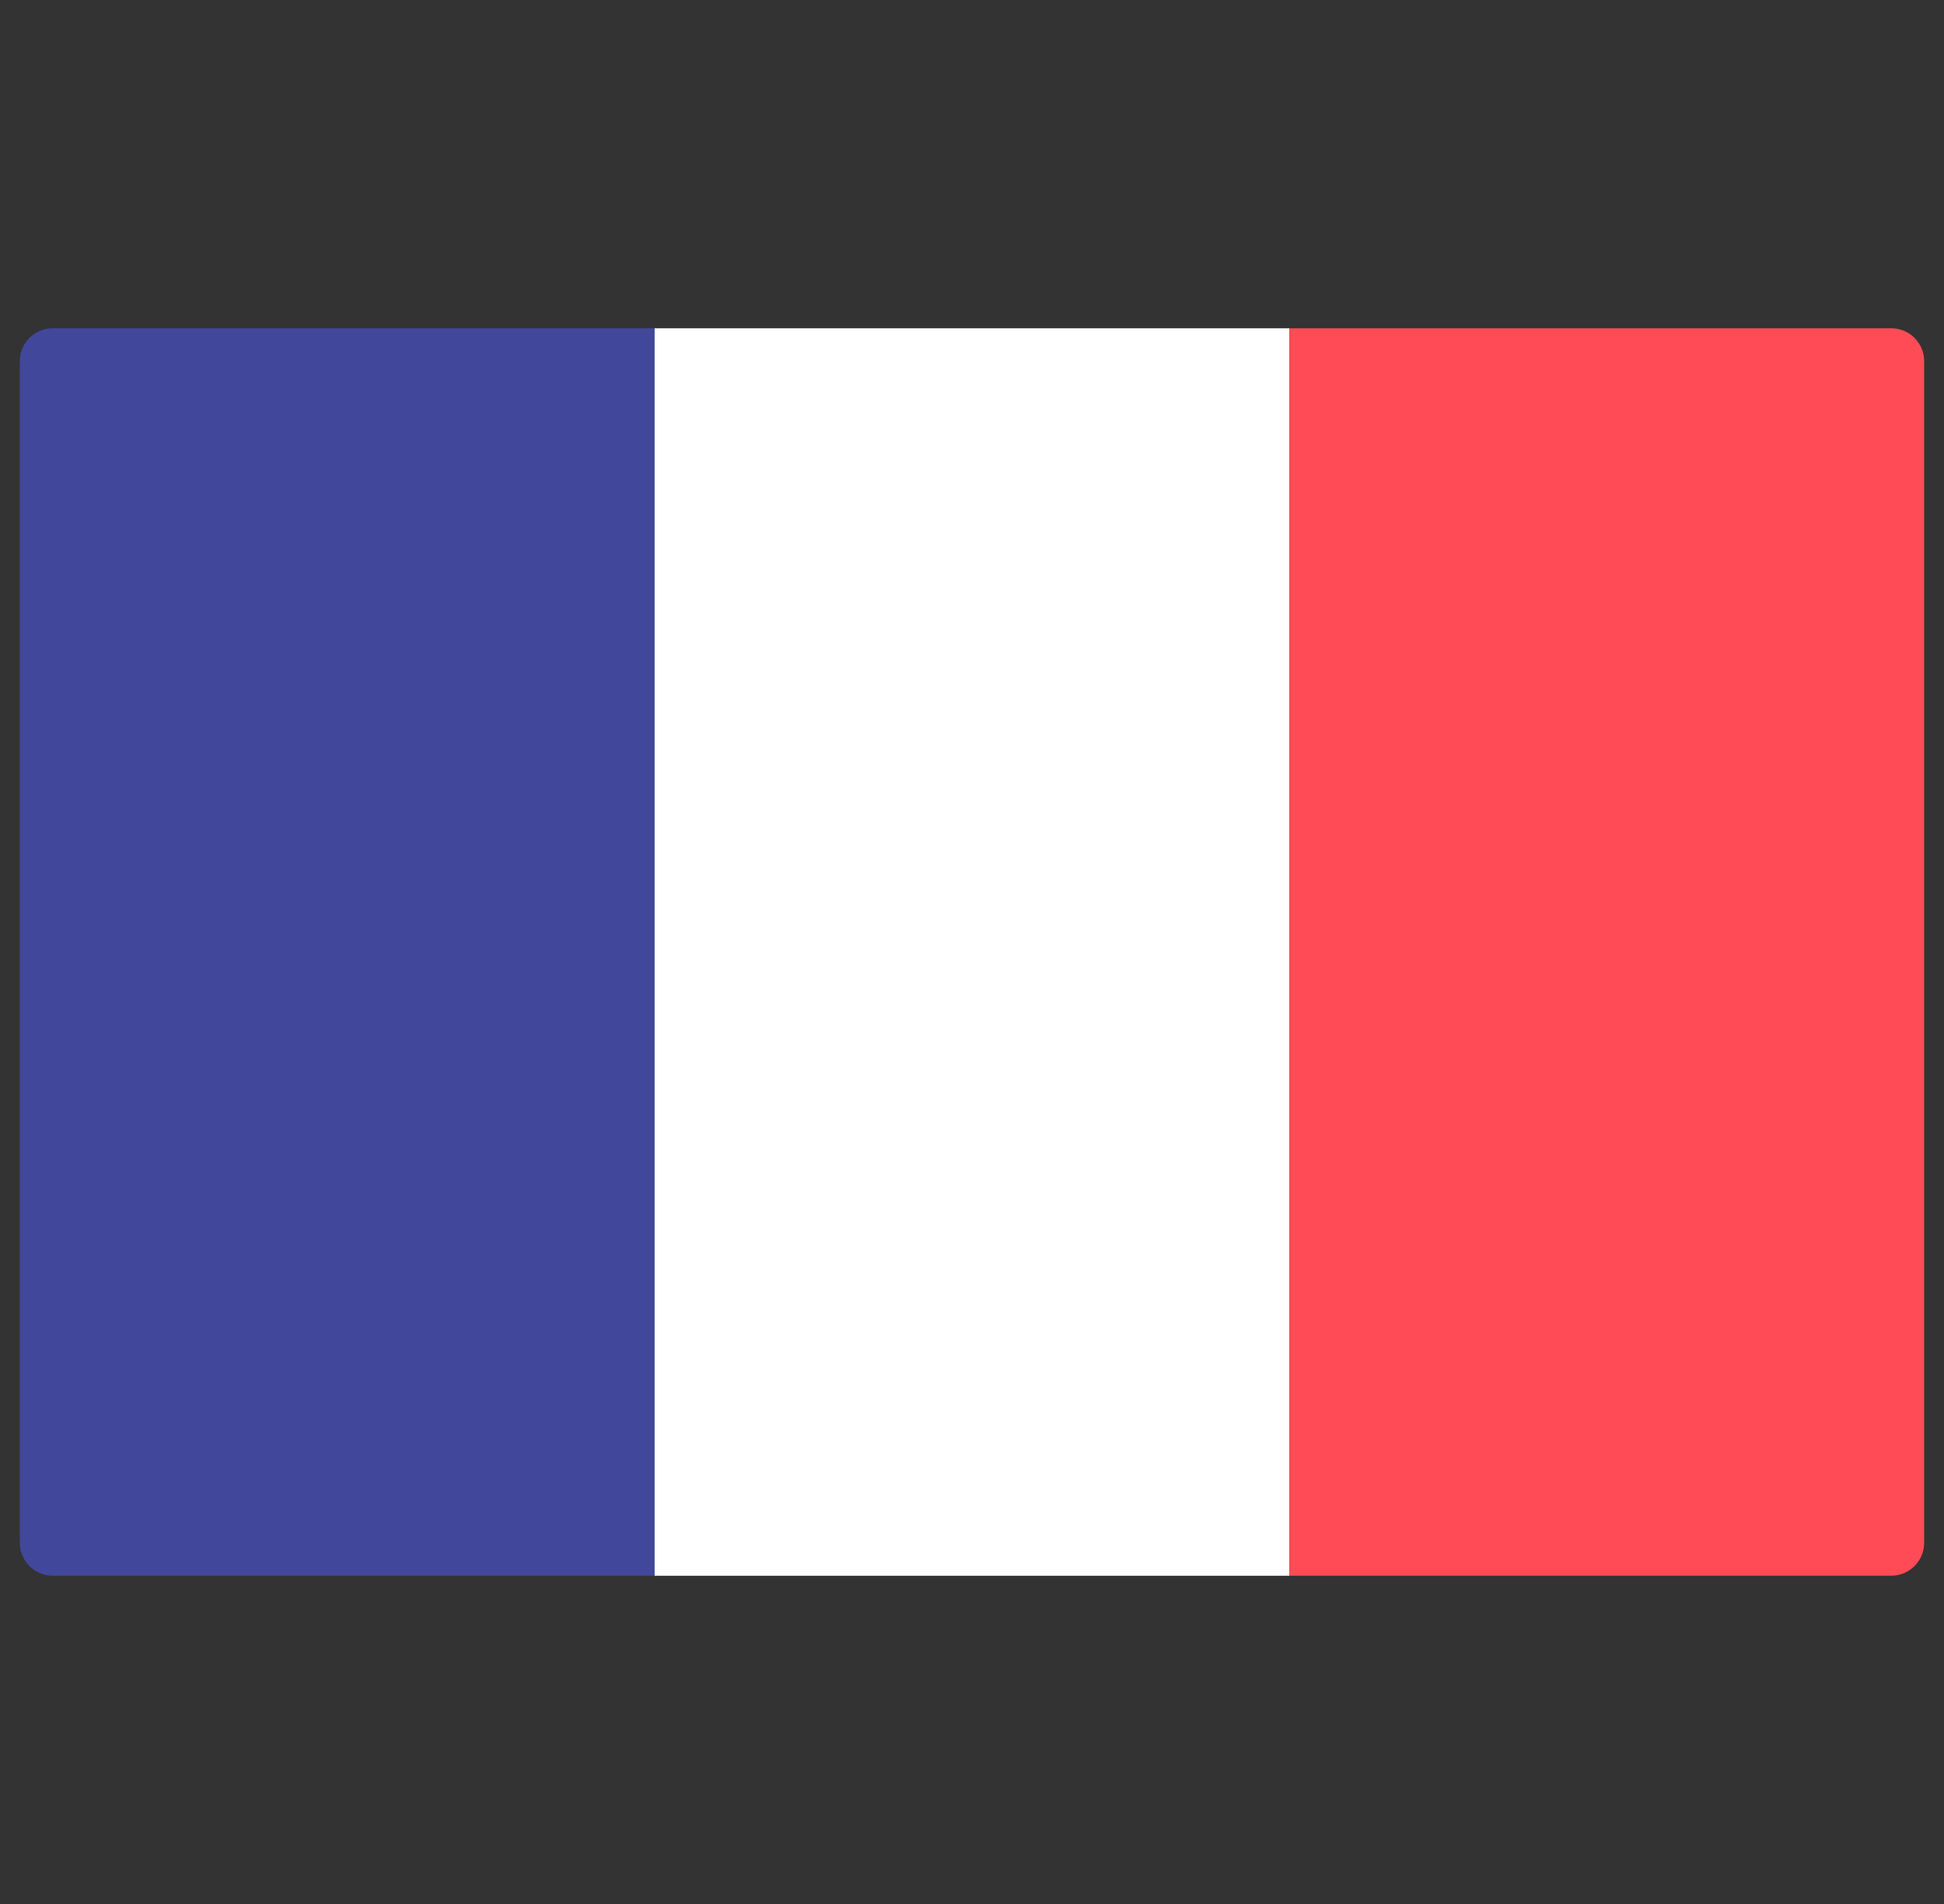 <svg width="49" height="48" viewBox="0 0 49 48" fill="none" xmlns="http://www.w3.org/2000/svg">
<rect x="0" y="0" width="49" height="48" fill="#333333" stroke="none"/>
<g clip-path="url(#clip0_4024_384)">
<path d="M16.5 39.724H1.328C0.871 39.724 0.5 39.353 0.5 38.896V9.103C0.5 8.646 0.871 8.276 1.328 8.276H16.5V39.724Z" fill="#41479B"/>
<path d="M32.5 8.276H16.5V39.725H32.5V8.276Z" fill="white"/>
<path d="M47.672 39.724H32.5V8.276H47.672C48.129 8.276 48.5 8.646 48.5 9.103V38.896C48.5 39.353 48.129 39.724 47.672 39.724Z" fill="#FF4B55"/>
</g>
<defs>
<clipPath id="clip0_4024_384">
<rect width="48" height="48" fill="white" transform="translate(0.5)"/>
</clipPath>
</defs>
</svg>
